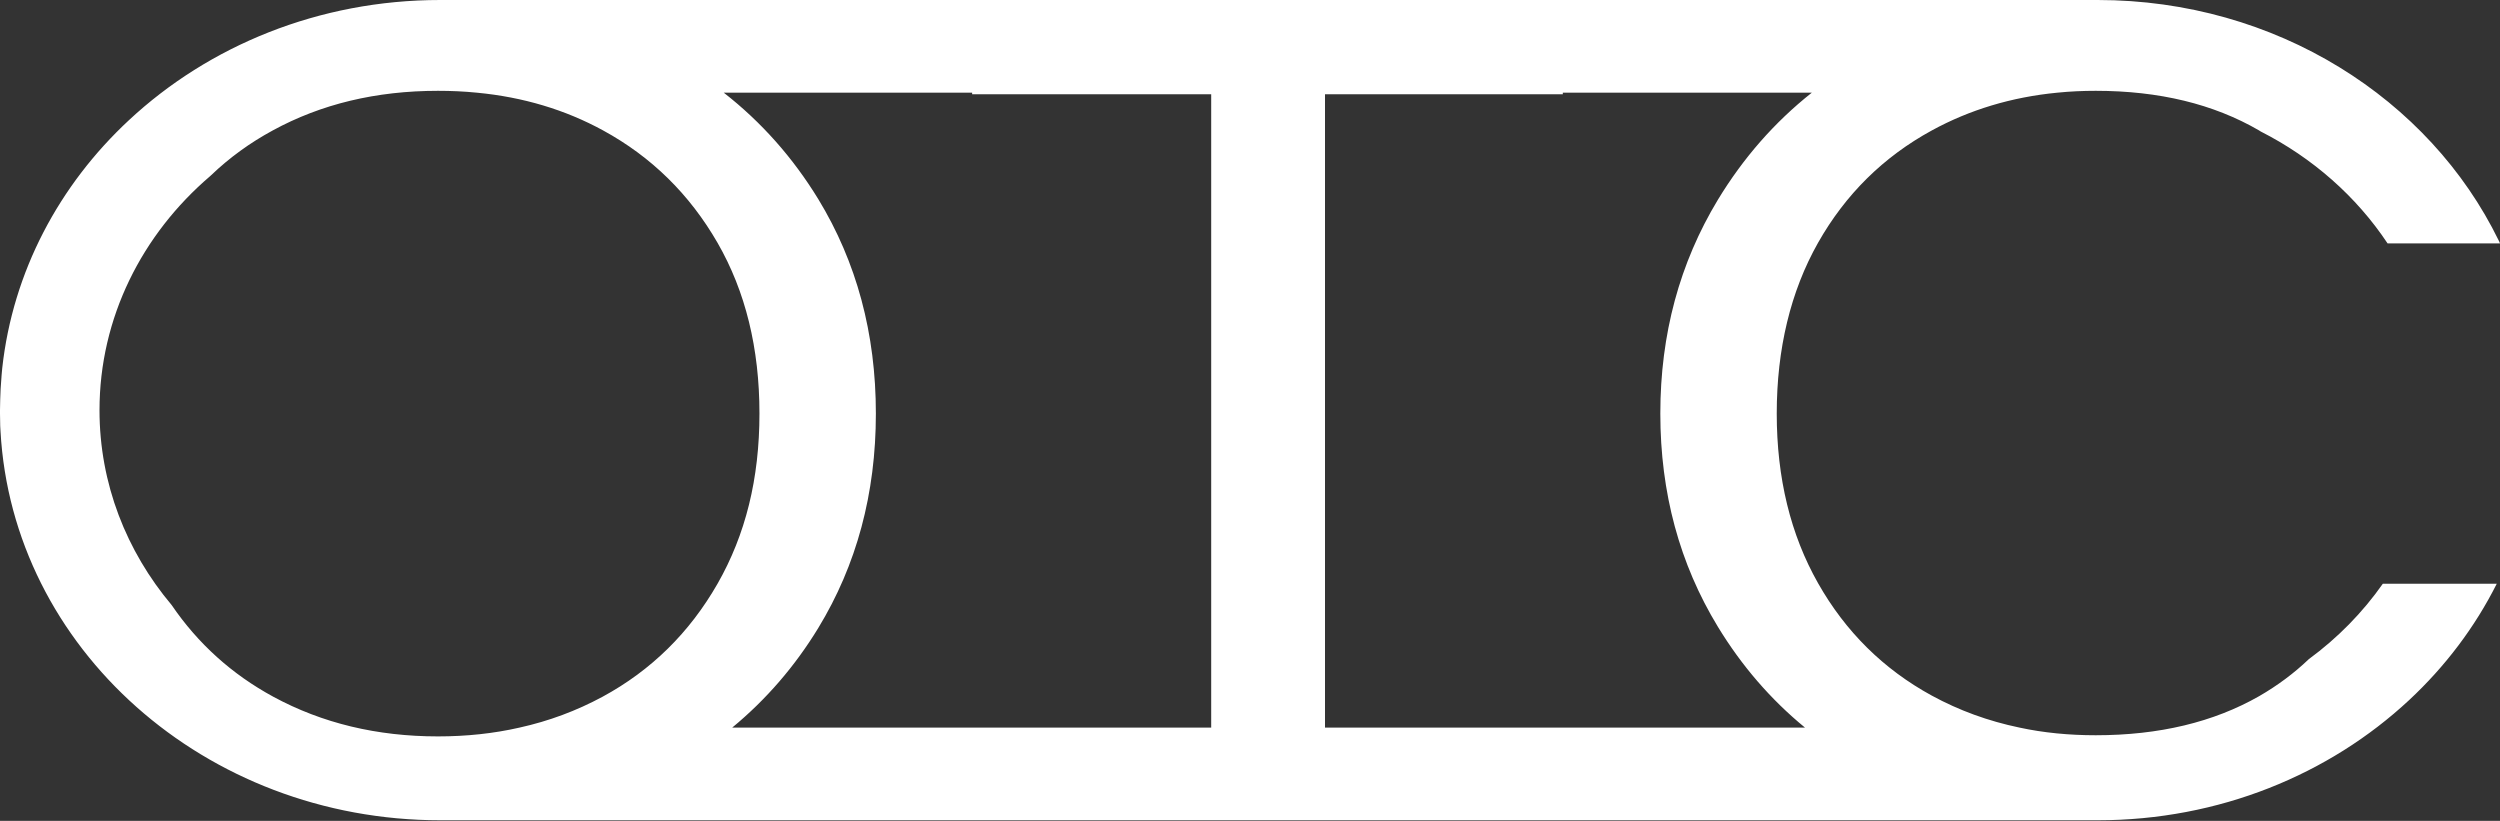 <svg width="603" height="198" viewBox="0 0 603 198" fill="none" xmlns="http://www.w3.org/2000/svg">
<rect x="0" y="0" width="603" height="198" fill="#333333" stroke="none"/>
<path d="M556.89 158.984C553.29 162.42 549.3 165.382 544.89 167.925C533.91 174.184 520.8 177.341 505.5 177.341C499.08 177.341 492.93 176.754 487.11 175.497C479.58 173.932 472.53 171.362 465.96 167.785C454.29 161.415 445.14 152.362 438.51 140.654C431.88 128.947 428.55 115.312 428.55 99.749C428.55 84.186 431.88 70.299 438.51 58.564C445.14 46.857 454.29 37.832 465.96 31.461C475.11 26.46 485.22 23.415 496.23 22.353C499.26 22.045 502.35 21.906 505.5 21.906C520.8 21.906 533.91 25.091 544.89 31.461C544.95 31.489 545.04 31.545 545.1 31.601C545.16 31.629 545.22 31.657 545.28 31.713C557.82 38.083 568.38 47.416 575.88 58.704H603C602.94 58.536 602.85 58.368 602.79 58.201C602.76 58.145 602.73 58.089 602.7 58.033C586.02 23.806 548.97 0 505.95 0H106.2C76.86 0 50.34 11.065 31.11 28.975C14.28 44.622 3.09 65.521 0.54 88.796C0.48 89.355 0.42 89.886 0.39 90.445C0.3 91.562 0.21 92.68 0.15 93.826C0.06 95.502 0.03 97.206 0 98.911V99.749C0 100.336 -2.51059e-08 100.895 0.03 101.453C0.03 102.292 0.06 103.13 0.12 103.94C2.97 156.273 49.38 197.849 106.2 197.849H505.95C535.29 197.849 561.84 186.785 581.07 168.875C589.77 160.772 596.94 151.3 602.22 140.794H574.74C569.88 147.724 563.85 153.871 556.89 158.984ZM145.32 168.064C139.05 171.445 132.39 173.932 125.31 175.497C119.07 176.922 112.53 177.62 105.63 177.62C90.93 177.62 77.7 174.435 65.94 168.064C55.95 162.644 47.76 155.268 41.4 145.935C30.48 132.943 24 116.653 24 98.939C24 76.614 34.29 56.496 50.7 42.47C50.76 42.386 50.85 42.303 50.94 42.247C55.32 38.056 60.27 34.451 65.79 31.461C77.46 25.091 90.72 21.906 105.63 21.906C108.84 21.906 111.96 22.045 115.02 22.353C126.18 23.415 136.32 26.46 145.47 31.461C157.14 37.832 166.32 46.857 173.07 58.564C179.82 70.299 183.18 84.018 183.18 99.749C183.18 115.48 179.82 128.975 173.07 140.794C166.32 152.585 157.08 161.694 145.32 168.064ZM292.14 175.497H176.61C184.8 168.735 191.73 160.716 197.37 151.468C206.61 136.296 211.26 119.056 211.26 99.749C211.26 80.442 206.61 63.202 197.37 48.03C191.25 38.028 183.66 29.45 174.57 22.353H234.48V22.744H292.14V99.12V175.497ZM319.59 175.497V22.744H376.95V22.353H437.01C427.98 29.506 420.45 38.139 414.36 48.17C405.12 63.454 400.47 80.637 400.47 99.749C400.47 118.861 405.12 136.016 414.36 151.188C420.06 160.548 427.05 168.679 435.36 175.497H319.59Z" fill="white"/>
</svg>
